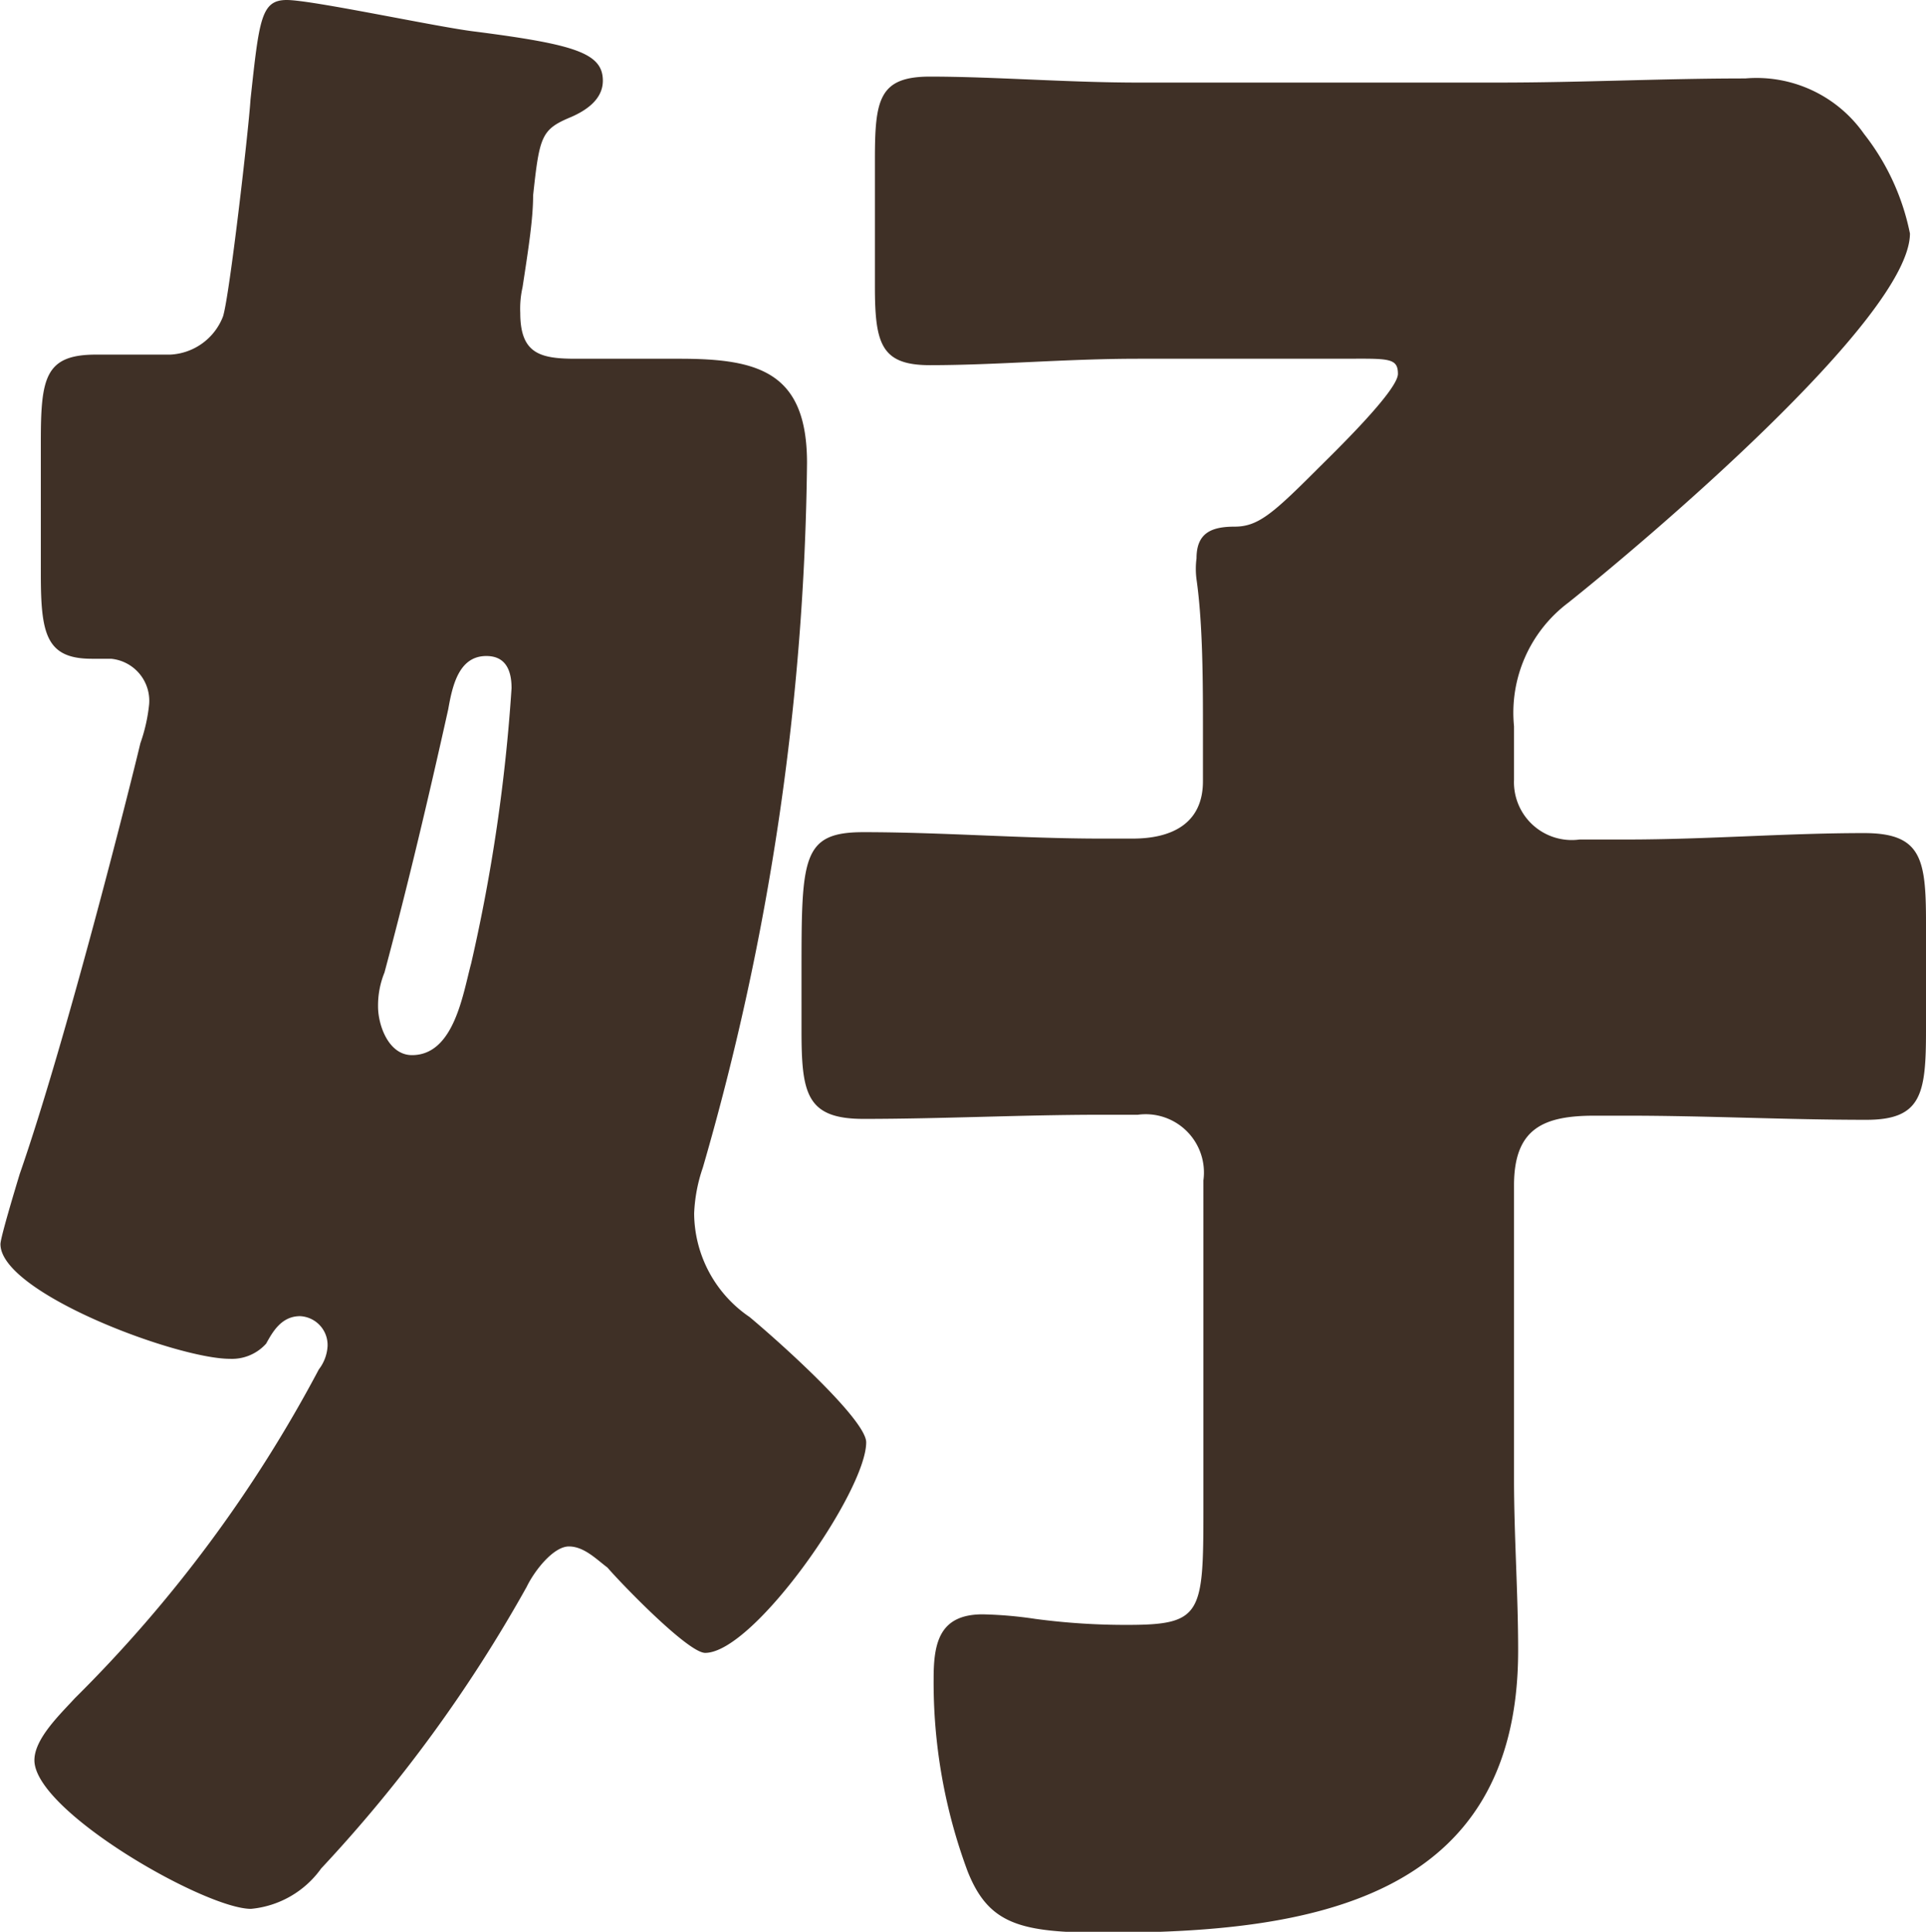 <svg xmlns="http://www.w3.org/2000/svg" width="41.98" height="42.11" viewBox="0 0 41.98 42.11"><defs><style>.cls-1{fill:#3f3026;}</style></defs><g id="レイヤー_2" data-name="レイヤー 2"><g id="レイヤー_1-2" data-name="レイヤー 1"><path class="cls-1" d="M15.32,25.45a3.48,3.48,0,0,0-.19,1,2.75,2.75,0,0,0,1.21,2.26c.88.74,2.54,2.27,2.54,2.73,0,1.07-2.45,4.59-3.51,4.59-.37,0-1.81-1.49-2.13-1.86-.24-.18-.51-.46-.84-.46s-.74.51-.92.88A31.26,31.26,0,0,1,7,40.73a2.12,2.12,0,0,1-1.53.88c-1,0-4.72-2.13-4.72-3.24,0-.47.56-1,.88-1.35a29.56,29.56,0,0,0,5.32-7.17.91.91,0,0,0,.19-.51.63.63,0,0,0-.6-.65c-.42,0-.61.37-.74.6a1,1,0,0,1-.79.33c-1.16,0-5-1.44-5-2.5,0-.14.32-1.2.42-1.53,1-2.87,2.4-8.42,2.63-9.39a3.65,3.65,0,0,0,.19-.84.92.92,0,0,0-.83-1H2c-1,0-1.11-.55-1.11-1.85V9.63c0-1.39.09-1.9,1.2-1.9.47,0,1.25,0,1.62,0A1.3,1.3,0,0,0,4.86,6.9c.14-.42.56-4.08.6-4.73C5.65.42,5.69,0,6.25,0s3.33.6,4.12.69c2.17.28,2.77.47,2.77,1.07,0,.41-.37.65-.69.79-.65.27-.69.41-.83,1.71,0,.51-.1,1.15-.23,2a2.12,2.12,0,0,0-.05.56c0,.88.42,1,1.2,1s1.48,0,2.27,0c1.71,0,2.78.28,2.78,2.27A57.25,57.25,0,0,1,15.32,25.45ZM10.6,14.3c-.6,0-.74.65-.83,1.16-.42,1.89-.88,3.84-1.39,5.74a1.91,1.91,0,0,0-.14.74c0,.41.23,1.06.74,1.06.92,0,1.11-1.34,1.29-2a37.72,37.72,0,0,0,.88-6C11.15,14.58,11,14.3,10.6,14.3Zm24.85,4c1.76,0,3.47-.14,5.18-.14,1.25,0,1.35.56,1.35,1.95v2.36c0,1.38-.1,1.94-1.3,1.94-1.76,0-3.47-.09-5.23-.09h-.69c-1.11,0-1.76.27-1.76,1.52v6.39c0,1.25.09,2.5.09,3.75,0,5.46-4.58,6.15-9,6.15-1.85,0-2.54-.18-3-1.34a11.82,11.82,0,0,1-.74-4.21c0-.79.14-1.39,1.07-1.39a8.93,8.93,0,0,1,1.15.1,14.93,14.93,0,0,0,2,.13c1.62,0,1.66-.23,1.66-2.5V25.73a1.27,1.27,0,0,0-1.43-1.43H24c-1.71,0-3.47.09-5.18.09-1.25,0-1.35-.56-1.35-1.94V21.24c0-2.54,0-3.1,1.35-3.1,1.71,0,3.47.14,5.18.14h.69c.84,0,1.53-.32,1.53-1.25V15.92c0-1,0-2.31-.14-3.29a1.75,1.75,0,0,1,0-.46c0-.55.32-.69.83-.69s.83-.28,1.8-1.25c.33-.33,1.76-1.71,1.76-2.08s-.23-.33-1.29-.33H24.81c-1.58,0-3.1.14-4.54.14-1.06,0-1.2-.46-1.2-1.71V3.47c0-1.3.09-1.8,1.2-1.8,1.39,0,3,.13,4.54.13h7.86c1.81,0,3.57-.09,5.37-.09a2.86,2.86,0,0,1,2.59,1.21,5.15,5.15,0,0,1,1,2.17c0,1.85-5.88,6.8-7.45,8.05A3,3,0,0,0,33,15.83V17a1.26,1.26,0,0,0,1.43,1.3Z"/></g></g></svg>